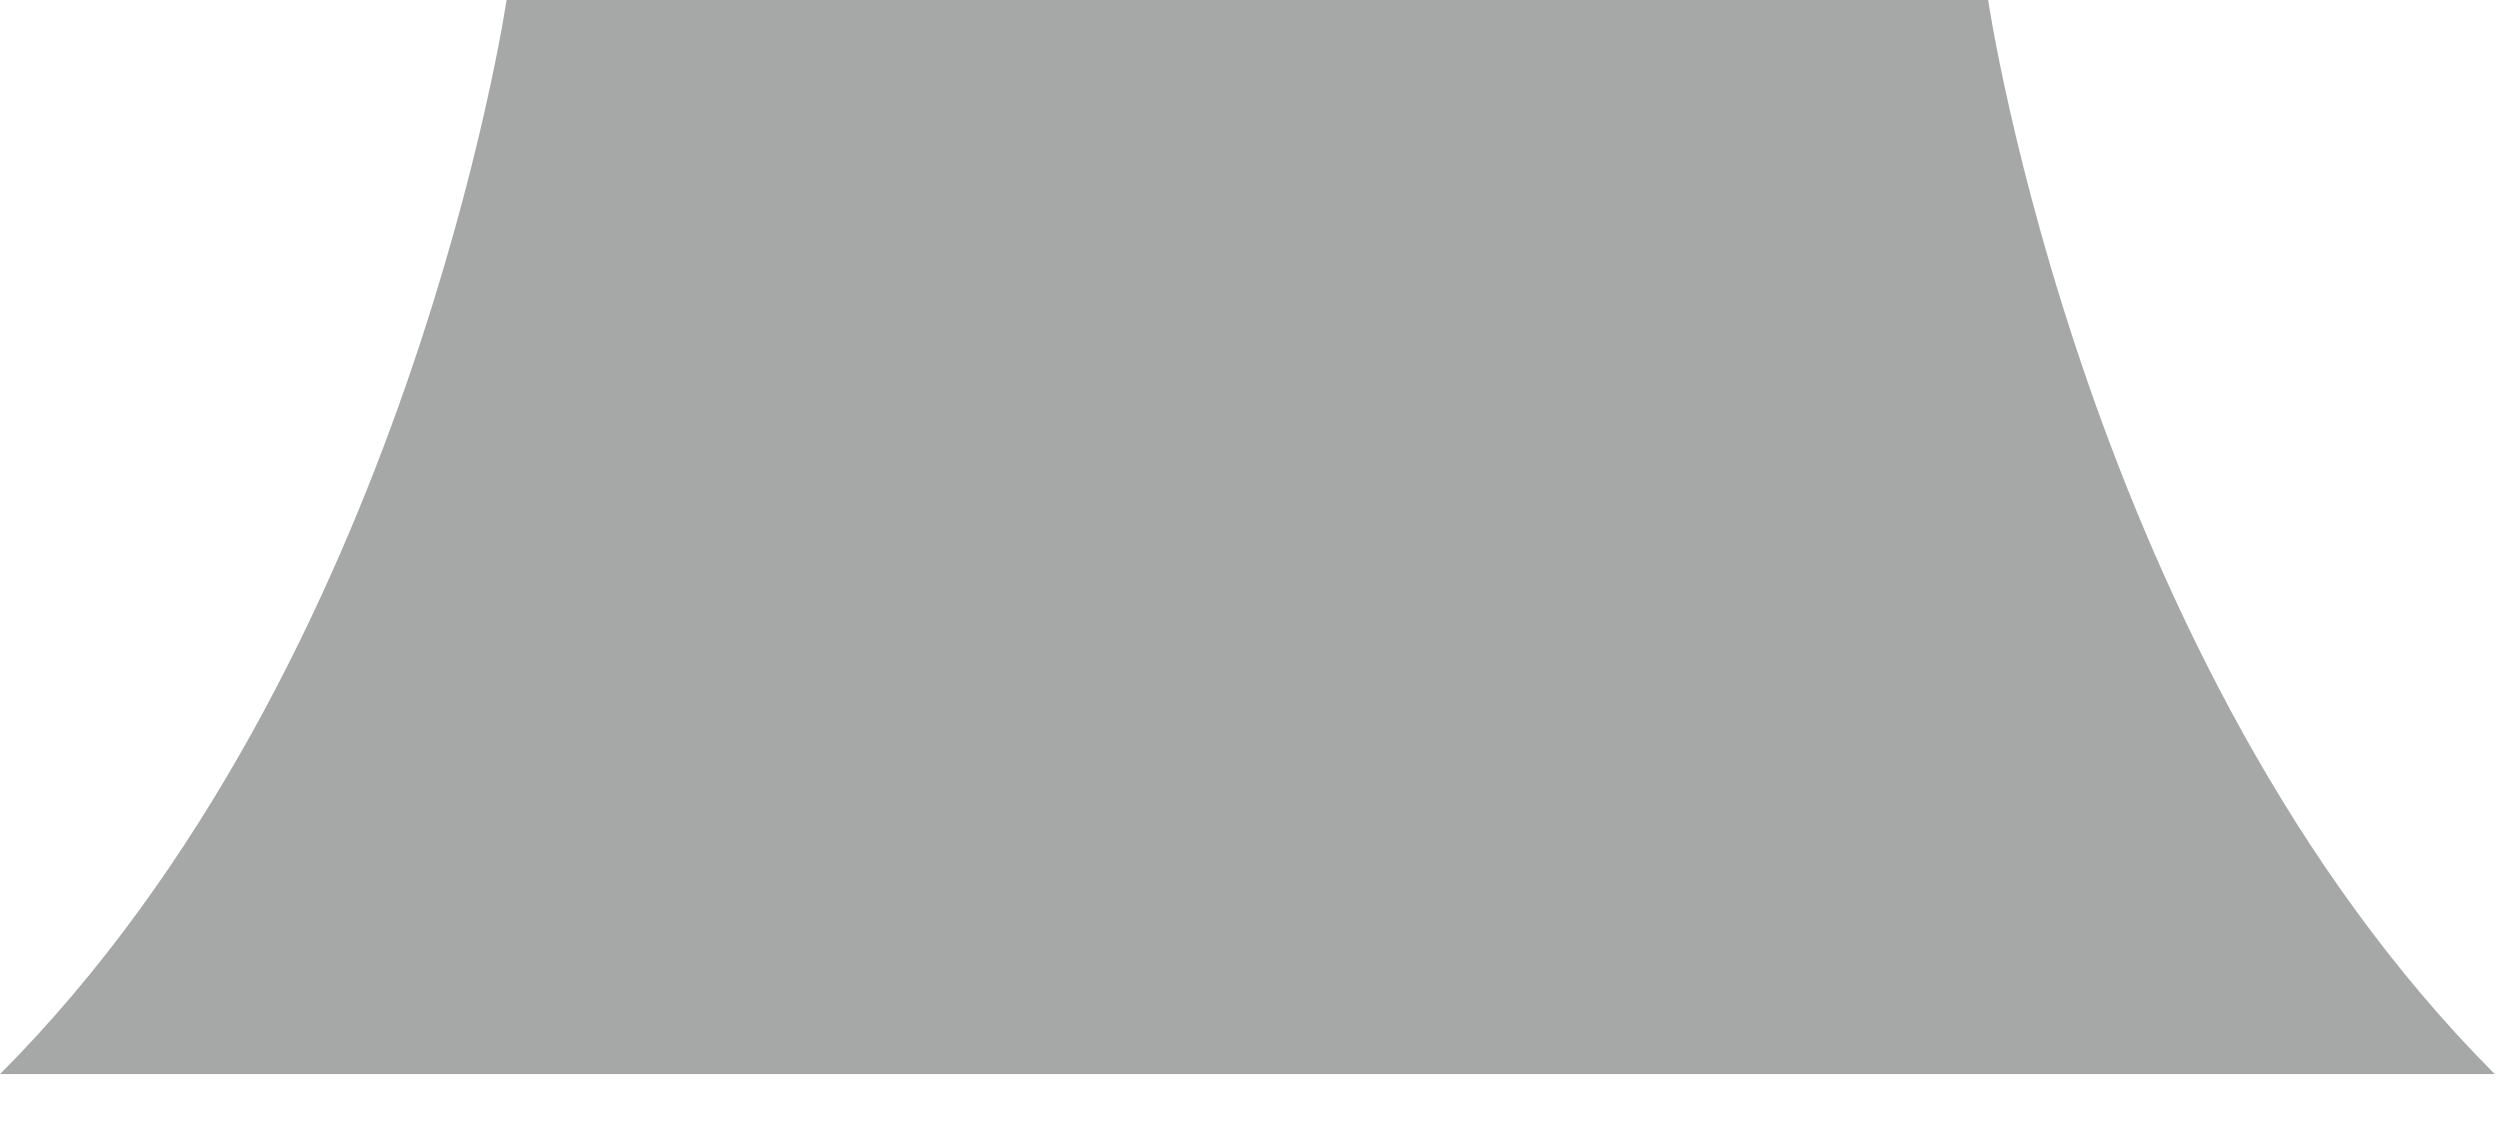 <?xml version="1.0" encoding="utf-8"?>
<svg xmlns="http://www.w3.org/2000/svg" fill="none" height="100%" overflow="visible" preserveAspectRatio="none" style="display: block;" viewBox="0 0 35 16" width="100%">
<path d="M17.528 0H27.834C27.834 0 29.205 9.305 34.927 15.037H0C5.721 9.305 7.092 0 7.092 0H17.399" fill="#A6A8A8" id="Vector"/>
</svg>